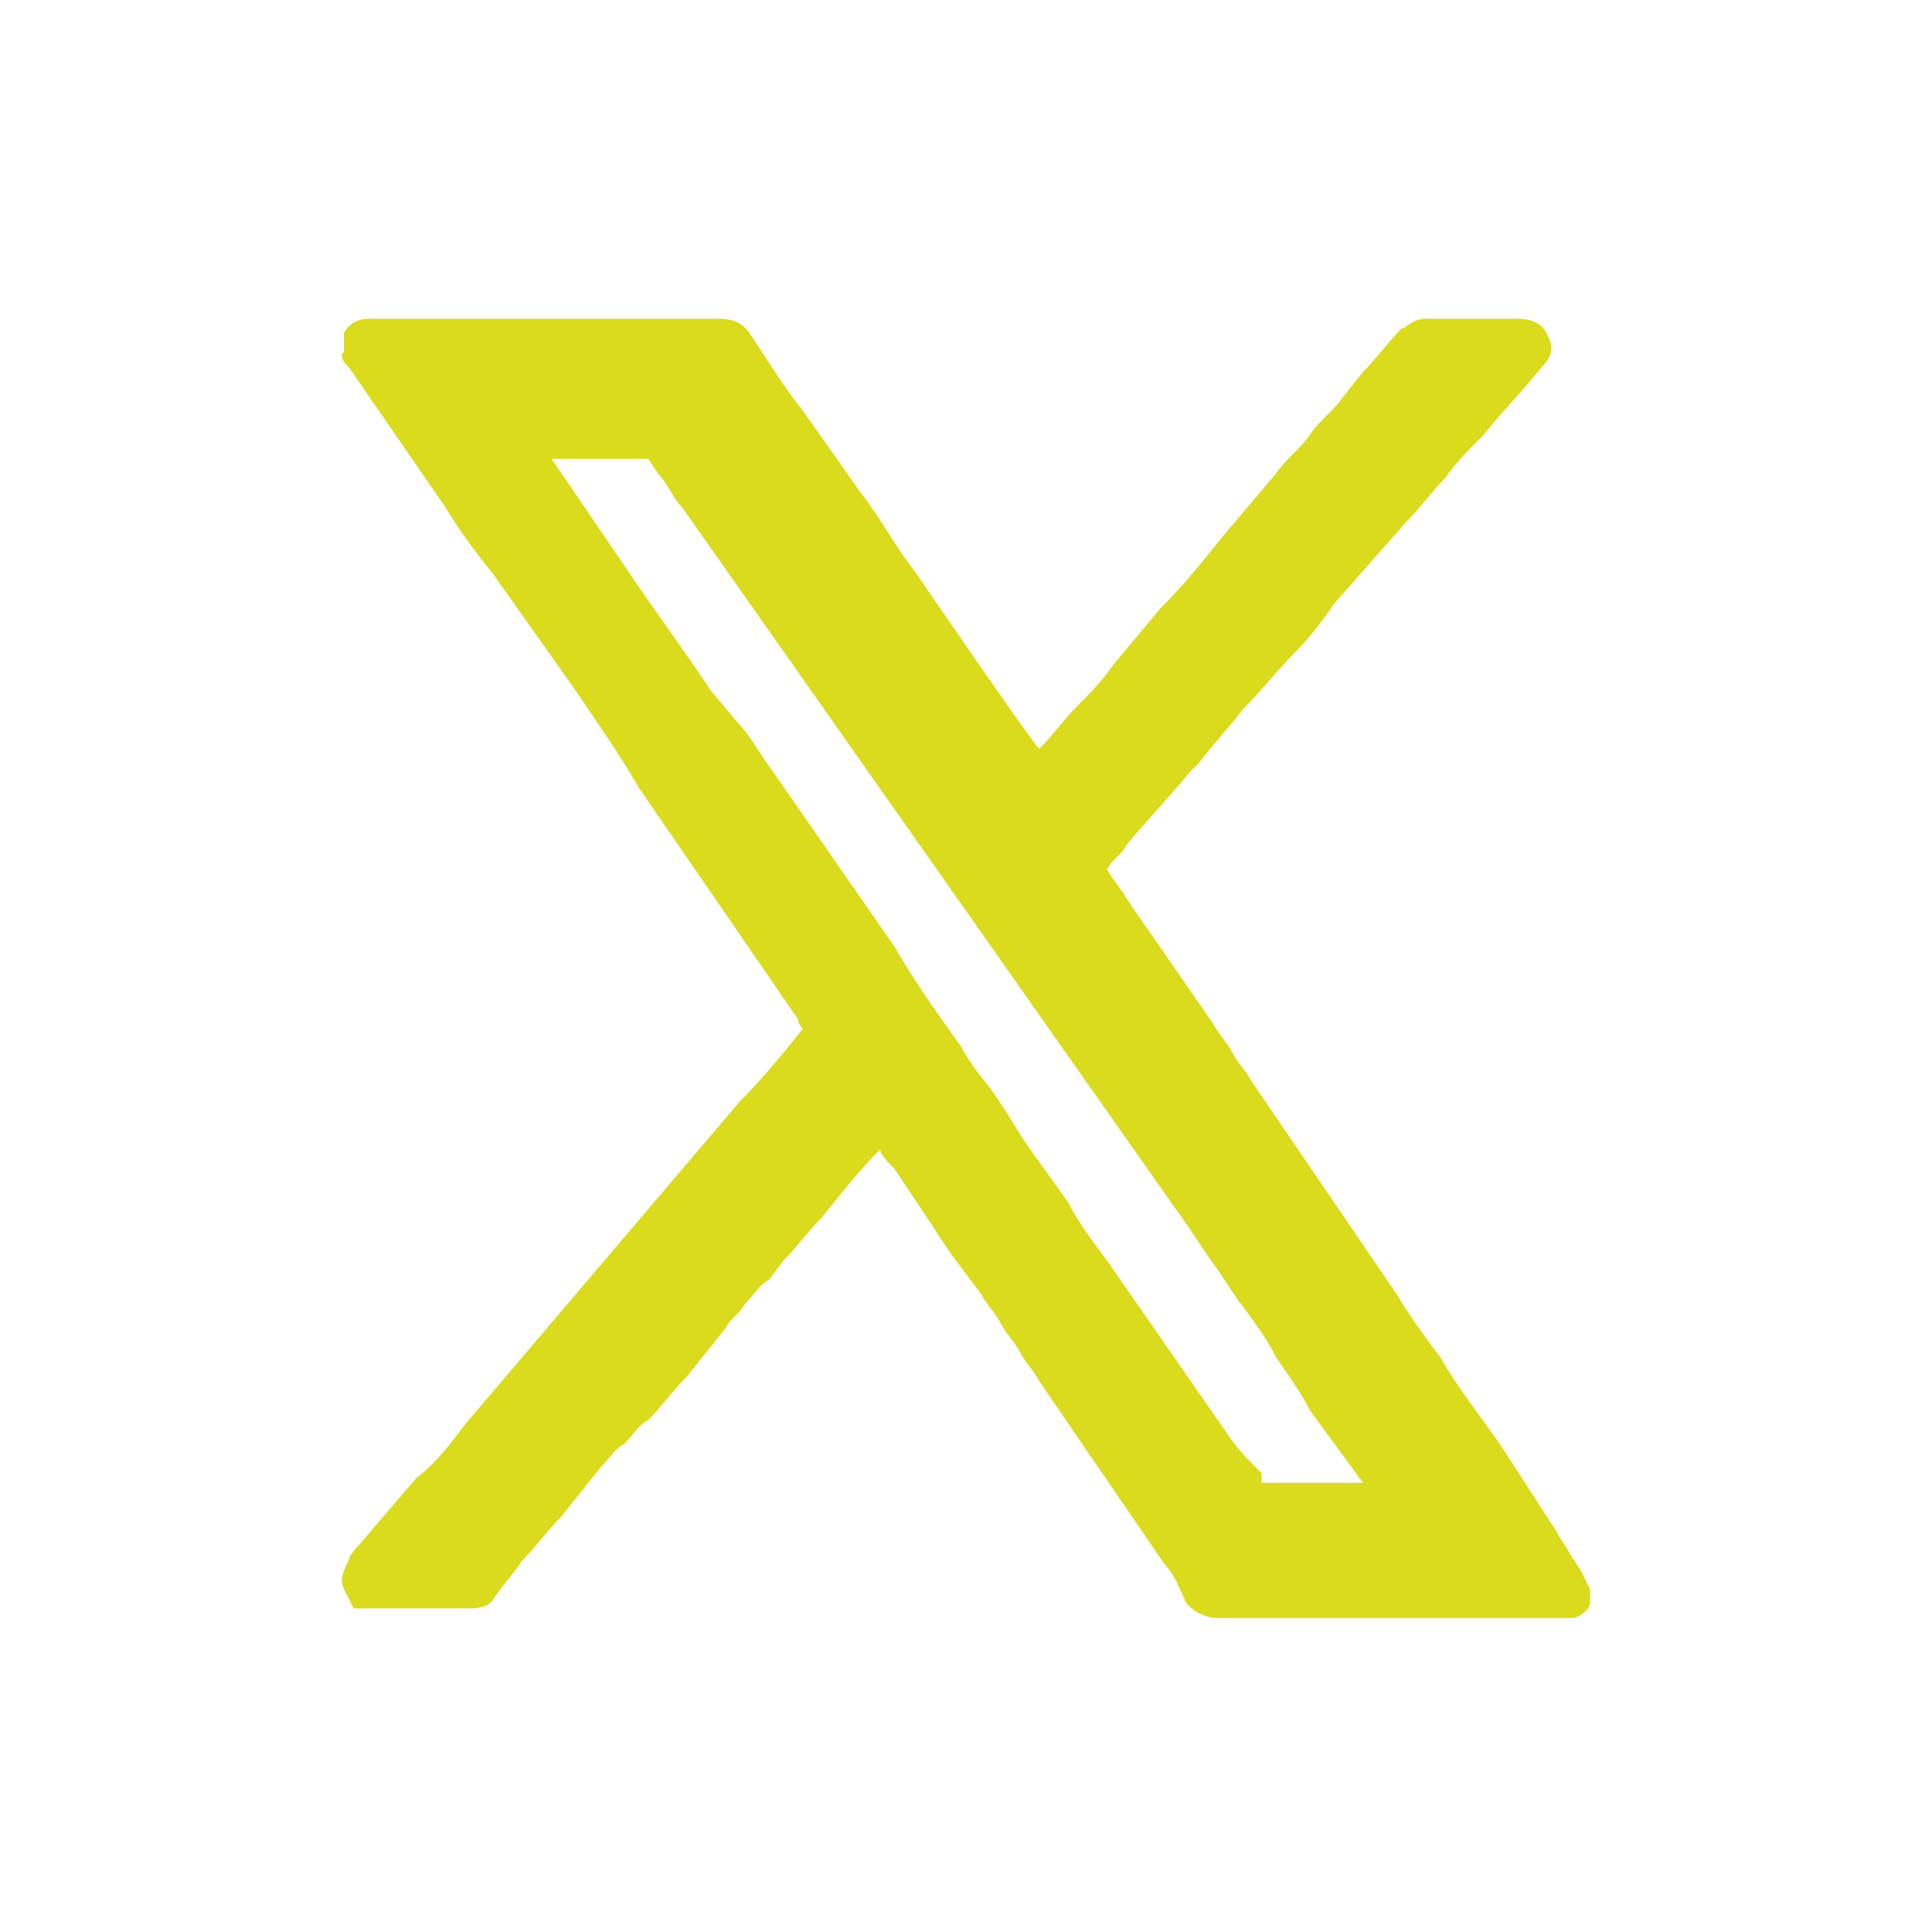 <?xml version="1.0" encoding="UTF-8"?>
<svg id="Capa_1" data-name="Capa 1" xmlns="http://www.w3.org/2000/svg" viewBox="0 0 40 40">
  <path d="M32.52,32.2c-.1-.2-.2-.3-.3-.5l-1.1-1.7c-.4-.6-.9-1.2-1.3-1.9-.3-.4-.6-.8-.9-1.3l-3-4.4c-.1-.2-.3-.4-.4-.6s-.3-.4-.4-.6l-1.8-2.6c-.1-.2-.3-.4-.4-.6.1-.2.3-.3.4-.5.4-.5.9-1,1.3-1.5l.2-.2c.3-.4.6-.7.9-1.1.4-.4.7-.8,1.1-1.2.3-.3.6-.7.8-1l1.5-1.7c.3-.3.5-.6.8-.9.2-.3.5-.6.8-.9.4-.5.8-.9,1.2-1.4.3-.3.2-.5.1-.7-.1-.2-.3-.3-.6-.3h-1.9c-.3,0-.4.2-.5.2-.3.3-.5.6-.8.9l-.4.5c-.2.3-.5.5-.7.8s-.5.5-.7.8l-1.1,1.3c-.4.5-.8,1-1.3,1.5l-1,1.2c-.2.3-.5.6-.7.8-.3.3-.5.6-.8.9h0c0,.1-2.6-3.7-2.6-3.7-.4-.5-.7-1.1-1.1-1.6l-1.2-1.7c-.4-.5-.7-1-1.1-1.6-.2-.3-.5-.3-.7-.3h-7.2c-.2,0-.4.1-.5.3v.4c-.1,0,0,.2,0,.2l.1.1,2,2.9c.3.5.6.9,1,1.4l1.7,2.4c.4.6.9,1.3,1.3,2l3.3,4.8s0,.1.1.2c-.4.5-.8,1-1.3,1.5l-5.7,6.7c-.3.4-.6.8-1,1.1l-1.2,1.4s-.2.2-.2.3c-.1.2-.2.4-.1.6l.2.4h2.4c.1,0,.4,0,.5-.2.2-.3.4-.5.6-.8.3-.3.5-.6.8-.9l.8-1c.2-.2.3-.4.5-.5.2-.2.3-.4.5-.5.3-.3.5-.6.8-.9l.8-1c.1-.2.3-.3.4-.5.2-.2.3-.4.5-.5l.3-.4c.3-.3.5-.6.8-.9h0c.4-.5.8-1,1.2-1.4,0,.1.2.3.3.4l.8,1.2c.3.5.7,1,1,1.4.1.2.3.4.4.6s.3.4.4.6.3.4.4.6l2.6,3.8c.2.2.3.5.4.7,0,.1.3.4.7.4h7.3c.2,0,.4-.2.4-.3v-.3l-.2-.4-.2-.3ZM13.42,9.5l.2.3c.2.2.3.5.5.7l10.2,14.5c.3.4.6.9.9,1.3l.4.6c.3.4.6.8.8,1.2.2.3.5.7.7,1.1l1.1,1.5h-2.1v-.2c-.3-.3-.5-.5-.7-.8l-2.5-3.6c-.3-.4-.6-.8-.8-1.2l-.5-.7c-.3-.4-.5-.7-.8-1.2l-.2-.3c-.2-.3-.5-.6-.7-1-.5-.7-1-1.4-1.4-2.1l-2.5-3.6c-.3-.4-.5-.8-.8-1.1l-.5-.6c-.6-.9-1.2-1.7-1.8-2.6l-1.5-2.2h2.1-.1Z" fill="#dadb1c"/>
</svg>